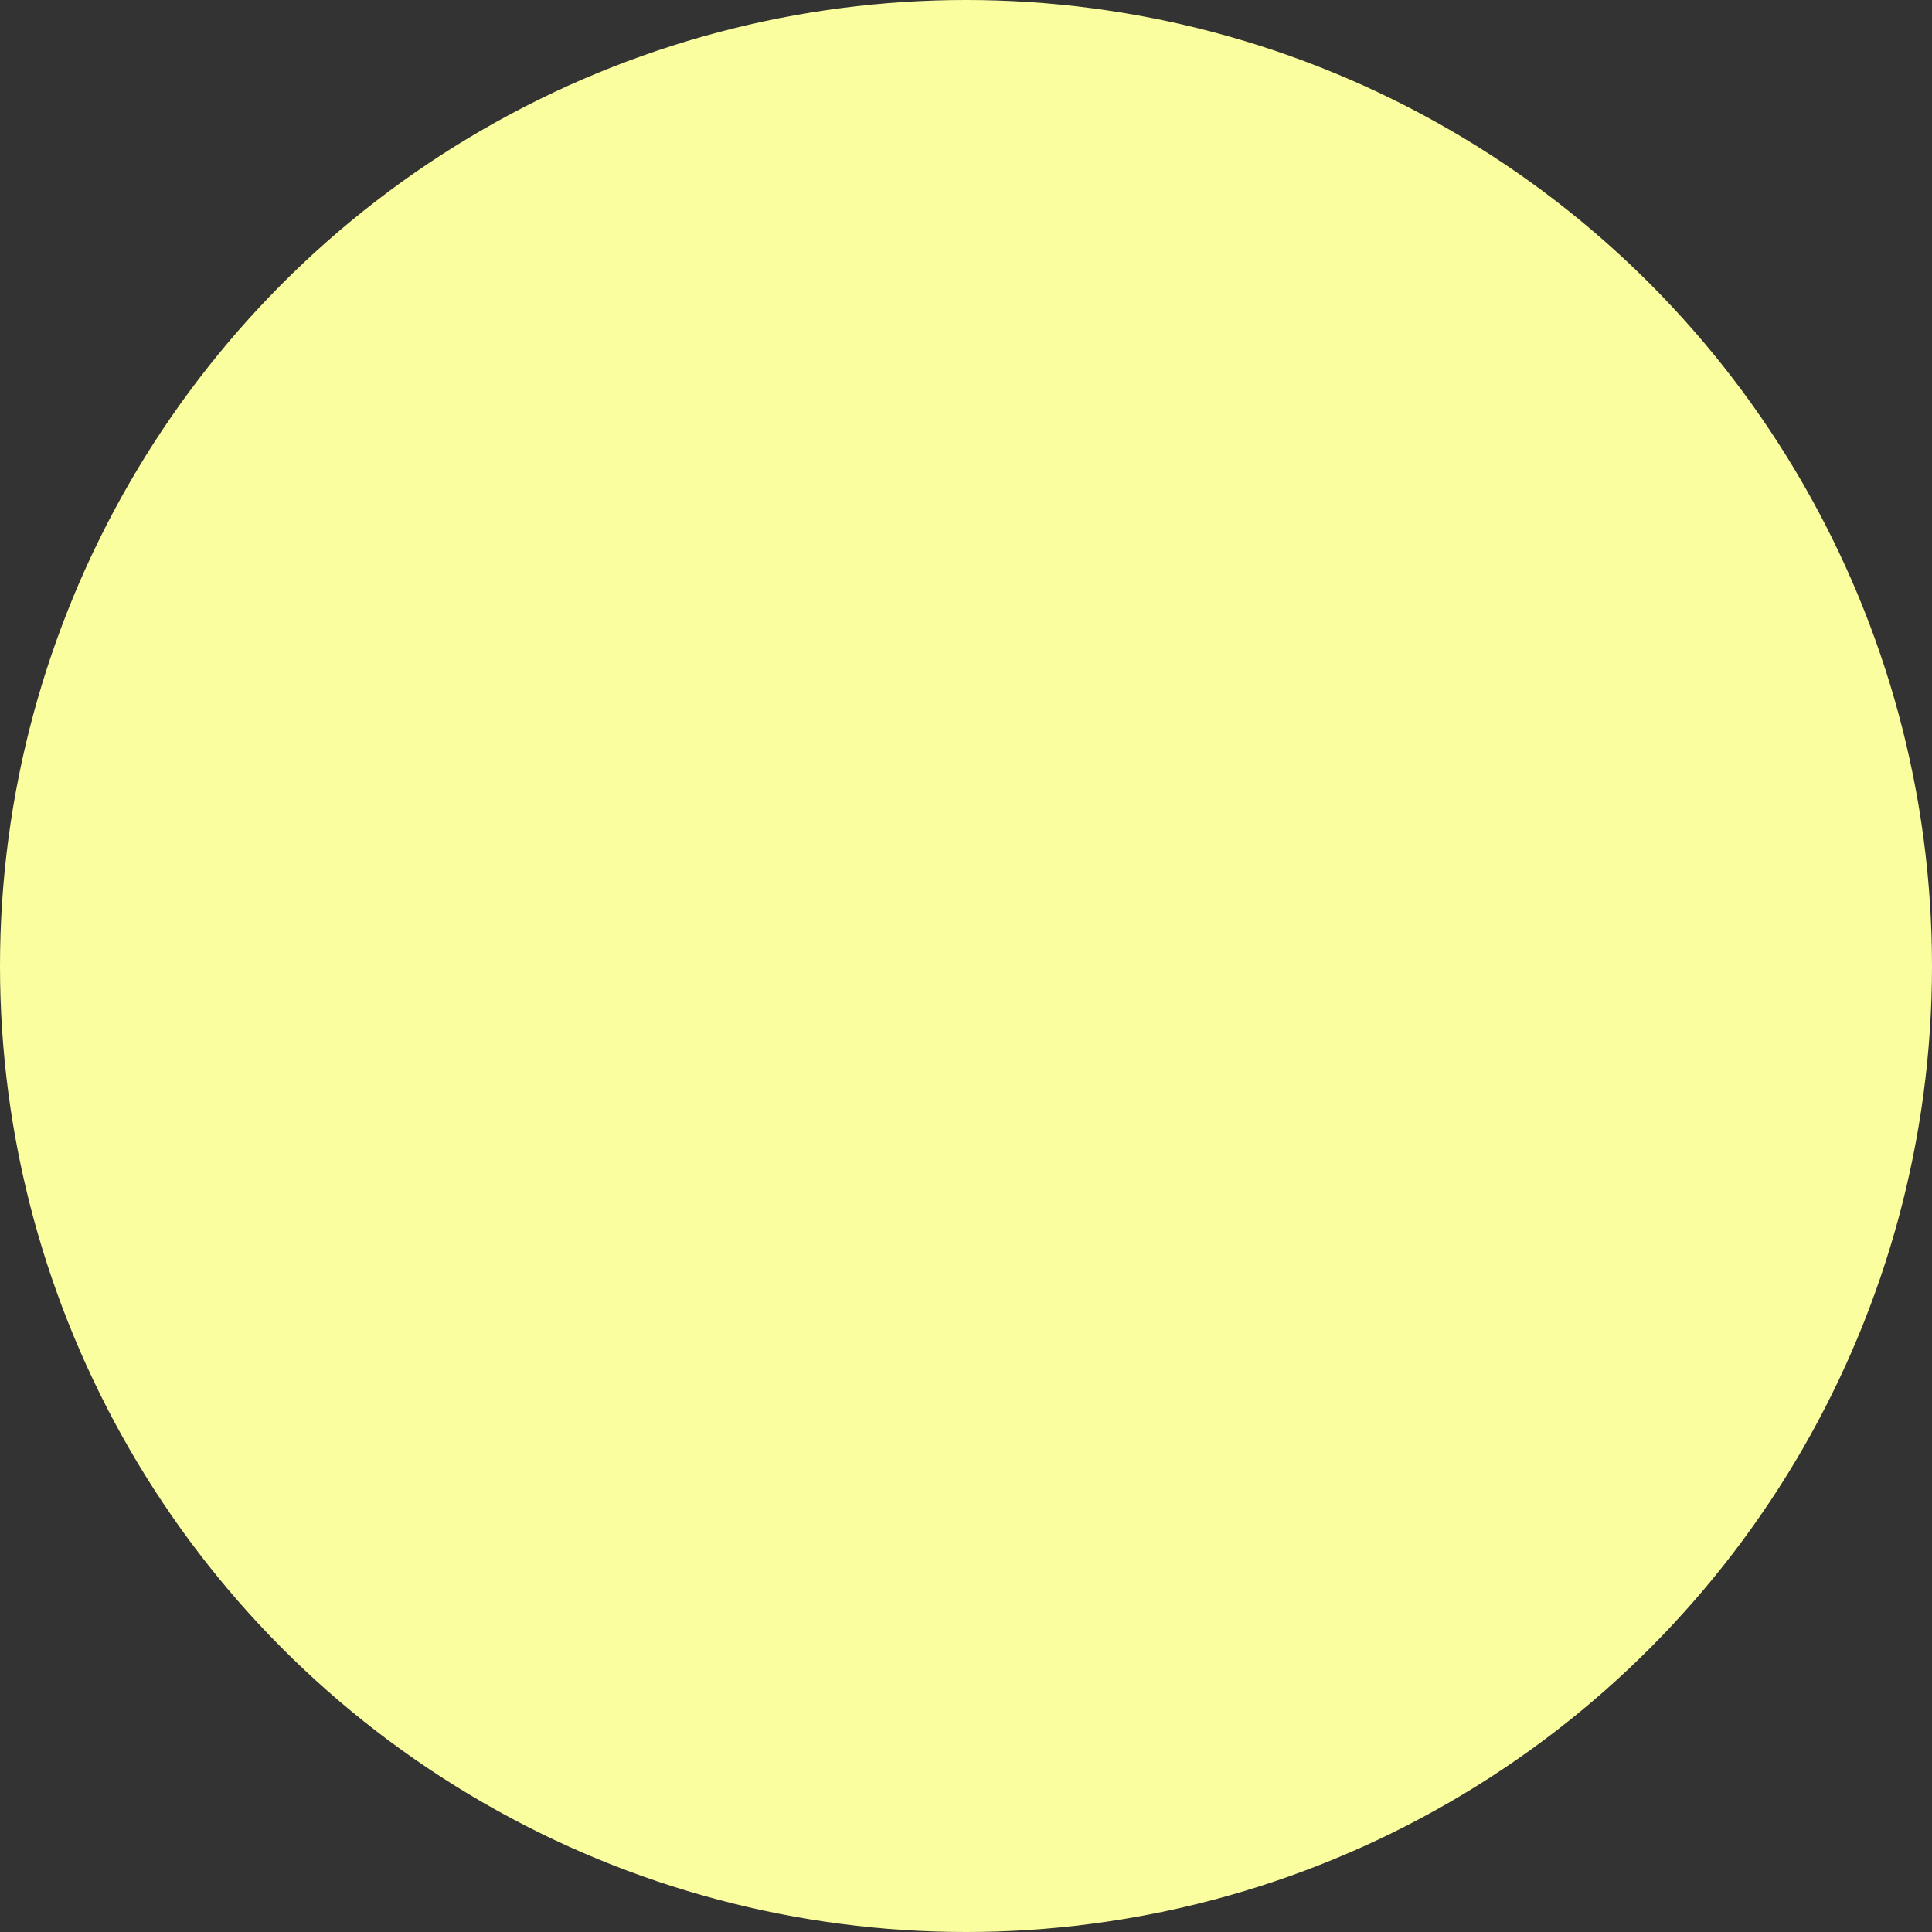 <?xml version="1.0" encoding="utf-8"?>
<svg xmlns="http://www.w3.org/2000/svg" fill="none" height="100%" overflow="visible" preserveAspectRatio="none" style="display: block;" viewBox="0 0 409 409" width="100%">
<rect x="0" y="0" width="409" height="409" fill="#333333" stroke="none"/>
<g id="Ellipse 104" style="mix-blend-mode:multiply">
<circle cx="204.5" cy="204.5" fill="#FBFE9E" r="204.5"/>
</g>
</svg>